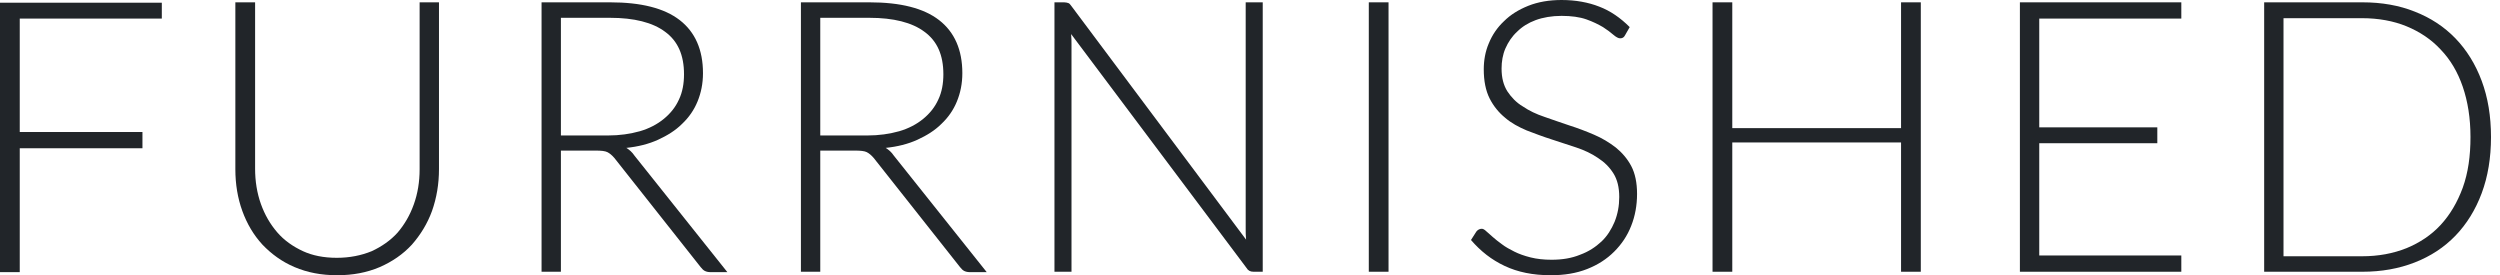<svg width="218" height="24" viewBox="0 0 218 24" fill="none" xmlns="http://www.w3.org/2000/svg">
<path d="M14.11 0.203V1.62H1.722V11.511H12.422V12.928H1.722V23.73H0V0.236H14.11V0.203Z" fill="#212529"/>
<path d="M29.367 22.481C30.481 22.481 31.494 22.279 32.405 21.907C33.283 21.502 34.059 20.962 34.667 20.287C35.274 19.578 35.747 18.768 36.084 17.823C36.422 16.878 36.591 15.865 36.591 14.751V0.203H38.279V14.751C38.279 16.034 38.076 17.249 37.671 18.397C37.266 19.511 36.658 20.489 35.916 21.333C35.139 22.177 34.194 22.819 33.114 23.291C32 23.764 30.785 24 29.401 24C28.017 24 26.802 23.764 25.688 23.291C24.574 22.819 23.662 22.143 22.886 21.333C22.11 20.489 21.536 19.511 21.131 18.397C20.726 17.283 20.523 16.067 20.523 14.751V0.203H22.245V14.717C22.245 15.797 22.413 16.844 22.751 17.789C23.089 18.734 23.561 19.544 24.169 20.253C24.776 20.962 25.553 21.502 26.43 21.907C27.241 22.279 28.219 22.481 29.367 22.481Z" fill="#212529"/>
<path d="M48.911 13.063V23.696H47.224V0.203H53.198C55.899 0.203 57.924 0.709 59.274 1.755C60.624 2.802 61.3 4.354 61.3 6.38C61.3 7.291 61.131 8.101 60.827 8.844C60.523 9.586 60.084 10.228 59.477 10.802C58.903 11.376 58.194 11.814 57.384 12.186C56.574 12.557 55.629 12.793 54.616 12.895C54.886 13.063 55.122 13.266 55.325 13.57L63.426 23.73H61.941C61.772 23.73 61.603 23.696 61.468 23.629C61.333 23.561 61.232 23.46 61.097 23.291L53.57 13.772C53.367 13.536 53.165 13.367 52.962 13.266C52.76 13.165 52.422 13.131 51.949 13.131H48.911V13.063ZM48.911 11.814H52.996C54.042 11.814 54.954 11.679 55.797 11.443C56.608 11.207 57.316 10.835 57.89 10.363C58.464 9.89 58.903 9.35 59.207 8.675C59.511 8.034 59.646 7.291 59.646 6.481C59.646 4.793 59.105 3.578 57.992 2.768C56.911 1.958 55.291 1.553 53.198 1.553H48.911V11.814Z" fill="#212529"/>
<path d="M71.527 13.063V23.696H69.84V0.203H75.814C78.515 0.203 80.54 0.709 81.89 1.755C83.24 2.802 83.916 4.354 83.916 6.38C83.916 7.291 83.747 8.101 83.443 8.844C83.139 9.586 82.7 10.228 82.093 10.802C81.519 11.376 80.81 11.814 80 12.186C79.19 12.557 78.245 12.793 77.232 12.895C77.502 13.063 77.738 13.266 77.941 13.57L86.042 23.73H84.557C84.388 23.73 84.219 23.696 84.084 23.629C83.949 23.561 83.848 23.46 83.713 23.291L76.186 13.772C75.983 13.536 75.781 13.367 75.578 13.266C75.376 13.165 75.038 13.131 74.565 13.131H71.527V13.063ZM71.527 11.814H75.612C76.658 11.814 77.57 11.679 78.413 11.443C79.224 11.207 79.933 10.835 80.506 10.363C81.08 9.89 81.519 9.35 81.823 8.675C82.127 8.034 82.262 7.291 82.262 6.481C82.262 4.793 81.722 3.578 80.608 2.768C79.527 1.958 77.907 1.553 75.814 1.553H71.527V11.814Z" fill="#212529"/>
<path d="M93.165 0.27C93.266 0.304 93.333 0.405 93.435 0.54L108.658 20.895C108.624 20.557 108.624 20.253 108.624 19.916V0.203H110.11V23.696H109.3C109.03 23.696 108.827 23.595 108.692 23.359L93.401 2.97C93.435 3.308 93.435 3.612 93.435 3.916V23.696H91.949V0.203H92.793C92.928 0.203 93.063 0.236 93.165 0.27Z" fill="#212529"/>
<path d="M121.046 23.696H119.359V0.203H121.08V23.696H121.046Z" fill="#212529"/>
<path d="M141.705 3.072C141.603 3.274 141.468 3.342 141.266 3.342C141.131 3.342 140.928 3.241 140.692 3.038C140.456 2.835 140.152 2.599 139.781 2.363C139.376 2.127 138.903 1.89 138.329 1.688C137.755 1.485 137.013 1.384 136.169 1.384C135.325 1.384 134.548 1.519 133.907 1.755C133.266 1.992 132.726 2.329 132.287 2.768C131.848 3.173 131.511 3.679 131.274 4.219C131.038 4.759 130.937 5.367 130.937 5.975C130.937 6.785 131.105 7.426 131.443 7.966C131.781 8.473 132.219 8.945 132.793 9.283C133.333 9.654 133.975 9.958 134.684 10.194C135.392 10.43 136.101 10.7 136.844 10.937C137.586 11.173 138.295 11.443 139.004 11.747C139.713 12.051 140.321 12.422 140.894 12.861C141.435 13.3 141.907 13.84 142.245 14.481C142.582 15.122 142.751 15.932 142.751 16.911C142.751 17.89 142.582 18.835 142.245 19.679C141.907 20.557 141.401 21.3 140.759 21.941C140.118 22.582 139.342 23.089 138.397 23.46C137.451 23.831 136.405 24 135.224 24C133.671 24 132.354 23.73 131.207 23.19C130.059 22.65 129.114 21.907 128.27 20.928L128.743 20.186C128.878 20.017 129.046 19.949 129.215 19.949C129.316 19.949 129.451 20.017 129.586 20.152C129.755 20.287 129.924 20.456 130.16 20.658C130.397 20.861 130.633 21.063 130.97 21.3C131.274 21.536 131.646 21.738 132.051 21.941C132.456 22.143 132.928 22.312 133.468 22.447C134.008 22.582 134.616 22.65 135.291 22.65C136.236 22.65 137.046 22.515 137.789 22.211C138.532 21.941 139.139 21.536 139.646 21.063C140.152 20.591 140.523 19.983 140.793 19.342C141.063 18.667 141.198 17.958 141.198 17.181C141.198 16.337 141.03 15.662 140.692 15.122C140.354 14.582 139.916 14.143 139.342 13.772C138.802 13.401 138.16 13.097 137.451 12.861C136.743 12.624 136.034 12.388 135.291 12.152C134.549 11.916 133.84 11.646 133.131 11.376C132.422 11.072 131.781 10.734 131.24 10.262C130.7 9.823 130.228 9.249 129.89 8.574C129.553 7.899 129.384 7.055 129.384 6.042C129.384 5.266 129.519 4.489 129.823 3.781C130.127 3.038 130.565 2.397 131.139 1.857C131.713 1.283 132.422 0.844 133.266 0.506C134.11 0.169 135.089 0 136.169 0C137.384 0 138.498 0.203 139.443 0.574C140.422 0.945 141.3 1.553 142.11 2.363L141.705 3.072Z" fill="#212529"/>
<path d="M167.494 23.696H165.772V12.422H151.055V23.696H149.333V0.203H151.055V11.173H165.772V0.203H167.494V23.696Z" fill="#212529"/>
<path d="M190.211 0.203V1.62H177.823V11.105H188.118V12.489H177.823V22.278H190.211V23.696H176.135V0.203H190.211Z" fill="#212529"/>
<path d="M217.215 11.949C217.215 13.772 216.945 15.392 216.405 16.844C215.865 18.295 215.089 19.544 214.11 20.557C213.131 21.57 211.949 22.346 210.565 22.886C209.181 23.426 207.662 23.696 206.008 23.696H197.435V0.203H206.008C207.696 0.203 209.215 0.473 210.565 1.013C211.949 1.553 213.131 2.329 214.11 3.342C215.089 4.354 215.865 5.603 216.405 7.055C216.945 8.506 217.215 10.127 217.215 11.949ZM215.426 11.949C215.426 10.295 215.19 8.844 214.751 7.561C214.312 6.278 213.671 5.198 212.827 4.321C212.017 3.443 211.004 2.768 209.857 2.295C208.709 1.823 207.392 1.586 205.975 1.586H199.122V22.346H205.975C207.392 22.346 208.675 22.11 209.857 21.637C211.004 21.165 212.017 20.489 212.827 19.612C213.637 18.734 214.278 17.654 214.751 16.371C215.224 15.055 215.426 13.603 215.426 11.949Z" fill="#212529"/>
</svg>
